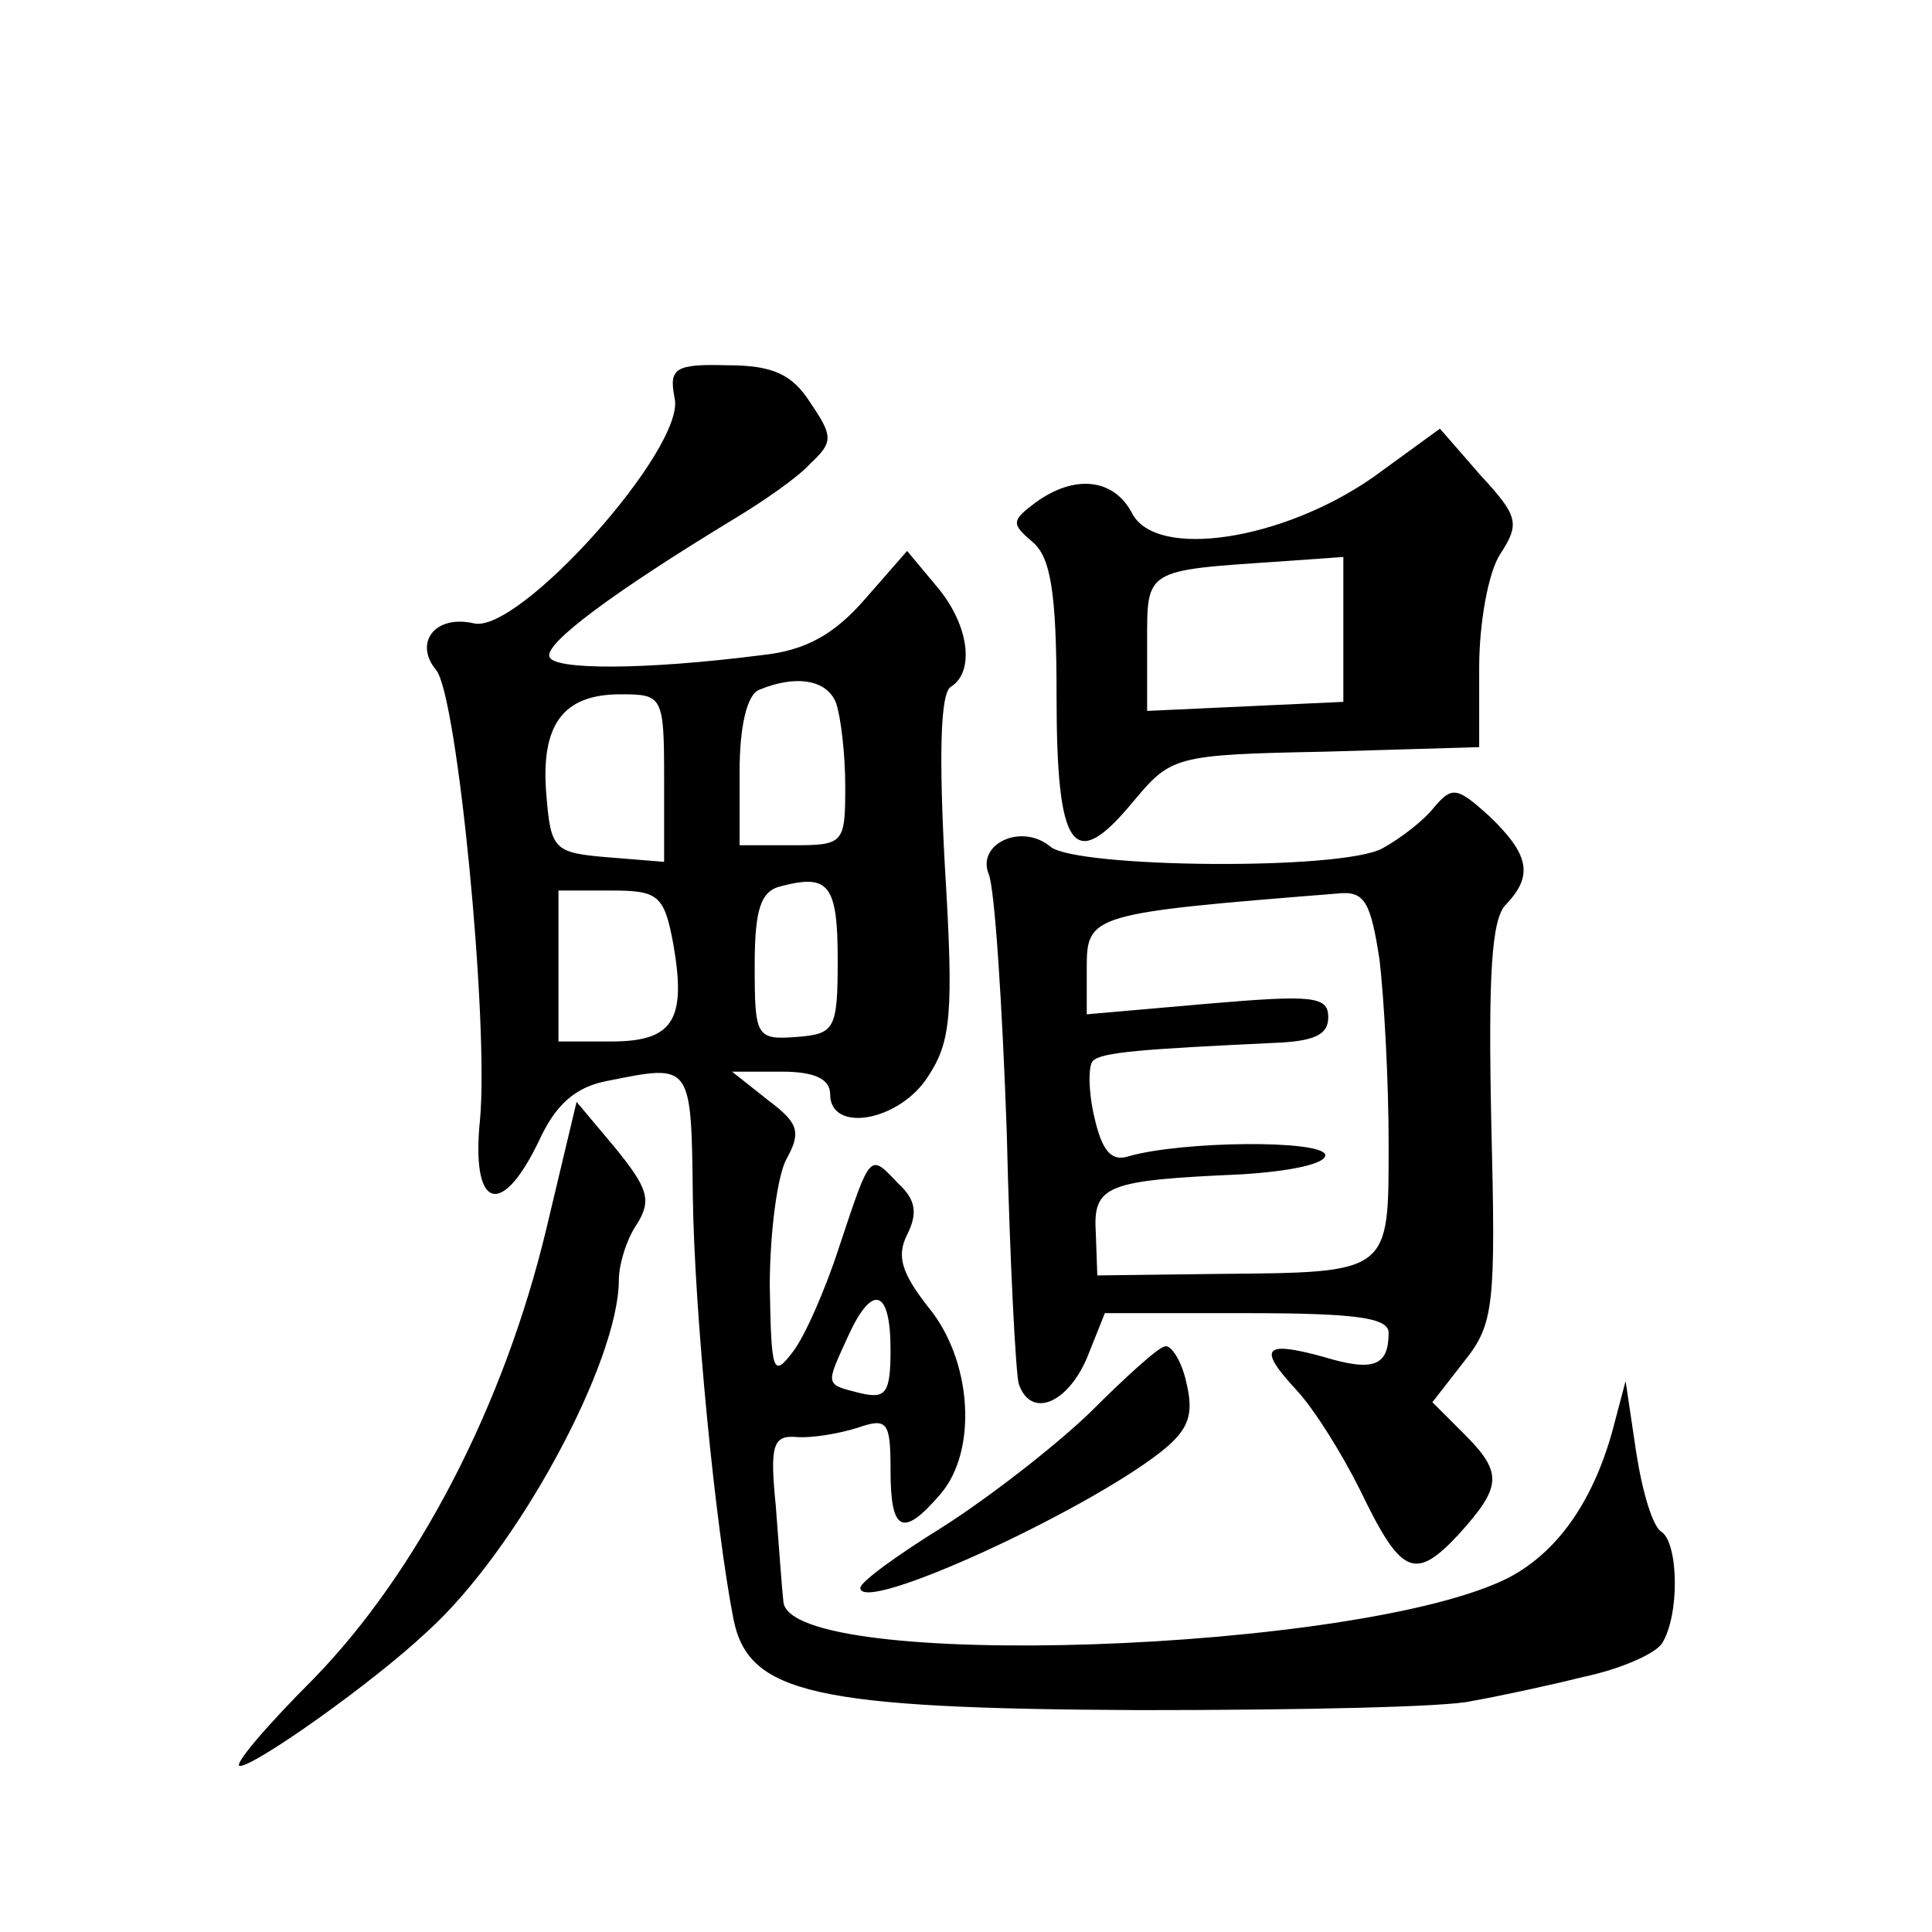 <?xml version="1.0" standalone="no"?>
<!DOCTYPE svg PUBLIC "-//W3C//DTD SVG 20010904//EN"
 "http://www.w3.org/TR/2001/REC-SVG-20010904/DTD/svg10.dtd">
<svg version="1.0" xmlns="http://www.w3.org/2000/svg"
 width="128pt" height="128pt" viewBox="0 0 128 128"
 preserveAspectRatio="xMidYMid meet">
<g transform="translate(0,128) scale(0.1,-0.1)"
fill="#0" stroke="none">
<path d="M447 1016 c7 -33 -103 -156 -133 -149 -26 6 -40 -13 -25 -31 14 -17 35
-233 29 -298 -6 -59 14 -66 39 -14 11 24 24 36 46 40 55 11 55 12 56 -76 1 -77
15 -220 27 -281 10 -49 53 -59 269 -60 105 0 204 2 220 6 17 3 50 10 74 16 24 5
47 15 52 22 12 19 11 66 0 74 -6 3 -13 27 -17 53 l-7 47 -9 -34 c-13 -46 -36 -79
-68 -96 -97 -50 -478 -63 -481 -16 -1 9 -3 37 -5 63 -4 40 -2 47 13 46 10 -1 28
2 41 6 20 7 22 4 22 -28 0 -41 8 -45 33 -16 25 29 21 89 -8 124 -18 23 -21 34 -14
48 7 14 6 23 -6 34 -19 20 -18 21 -39 -42 -9 -28 -23 -60 -31 -70 -13 -17 -14 -13
-15 44 0 35 5 73 11 84 10 18 8 24 -12 39 l-24 19 33 0 c22 0 32 -5 32 -15 0 -26
46 -18 65 12 15 23 17 41 11 139 -4 74 -3 115 4 119 16 10 12 41 -9 66 l-20 24
-28 -32 c-20 -23 -39 -34 -68 -37 -78 -10 -139 -10 -141 -1 -3 9 43 43 122 91 20
12 43 28 51 37 15 14 15 18 0 40 -12 19 -25 25 -55 25 -35 1 -39 -2 -35 -22z m107
-202 c3 -9 6 -33 6 -55 0 -38 -1 -39 -35 -39 l-35 0 0 49 c0 30 5 51 13 54 24 10
45 7 51 -9z m-114 -50 l0 -55 -37 3 c-36 3 -38 5 -41 41 -4 47 11 67 49 67 28 0
29 -1 29 -56z m115 -120 c0 -46 -2 -49 -27 -51 -27 -2 -28 0 -28 47 0 38 4 50 18
53 31 8 37 1 37 -49z m-109 11 c9 -51 0 -65 -41 -65 l-35 0 0 50 0 50 35 0 c31
0 35 -3 41 -35z m144 -269 c0 -29 -3 -33 -20 -29 -24 6 -23 5 -8 38 16 35 28 31
28 -9z M910 964 c-60 -42 -144 -55 -160 -24 -12 23 -38 26 -64 7 -16 -12 -16 -14
-2 -26 12 -10 16 -33 16 -102 0 -102 11 -118 50 -71 26 31 27 32 128 34 l102 3
0 53 c0 29 6 63 14 75 13 20 12 25 -13 52 l-27 31 -44 -32z m-20 -101 l0 -48 -65
-3 -65 -3 0 45 c0 49 -2 48 88 54 l42 3 0 -48z M950 745 c-7 -9 -23 -21 -34 -27
-27 -15 -203 -13 -220 1 -19 16 -49 2 -41 -18 4 -9 9 -86 12 -171 2 -85 6 -161
8 -167 8 -23 32 -13 45 17 l12 30 94 0 c72 0 94 -3 94 -13 0 -22 -10 -26 -43 -16
-40 11 -44 6 -18 -22 12 -13 30 -42 42 -66 27 -56 36 -61 65 -30 29 32 30 41 4
67 l-21 21 21 27 c20 25 21 37 18 159 -2 96 0 135 10 144 18 19 15 33 -11 58 -22
20 -25 20 -37 6z m-36 -101 c3 -26 6 -80 6 -121 0 -87 2 -86 -113 -87 l-80 -1 -1
28 c-2 32 7 35 97 39 32 2 56 7 55 13 -3 10 -95 9 -130 -1 -12 -4 -18 4 -23 26
-4 17 -4 34 -1 37 5 6 35 8 119 12 27 1 37 5 37 17 0 14 -10 15 -80 9 l-80 -7 0
31 c0 35 3 36 166 49 18 2 22 -5 28 -44z M362 466 c-28 -117 -85 -227 -154 -298
-32 -32 -54 -58 -49 -58 10 0 88 55 124 89 60 54 127 179 127 233 0 10 5 27 12
37 10 16 7 24 -14 50 l-26 31 -20 -84z M722 344 c-24 -23 -68 -57 -98 -76 -29 -18
-54 -36 -54 -40 0 -18 148 50 199 90 19 15 22 25 17 46 -3 14 -10 25 -14 24 -4
0 -26 -20 -50 -44z"/>
</g>
</svg>

